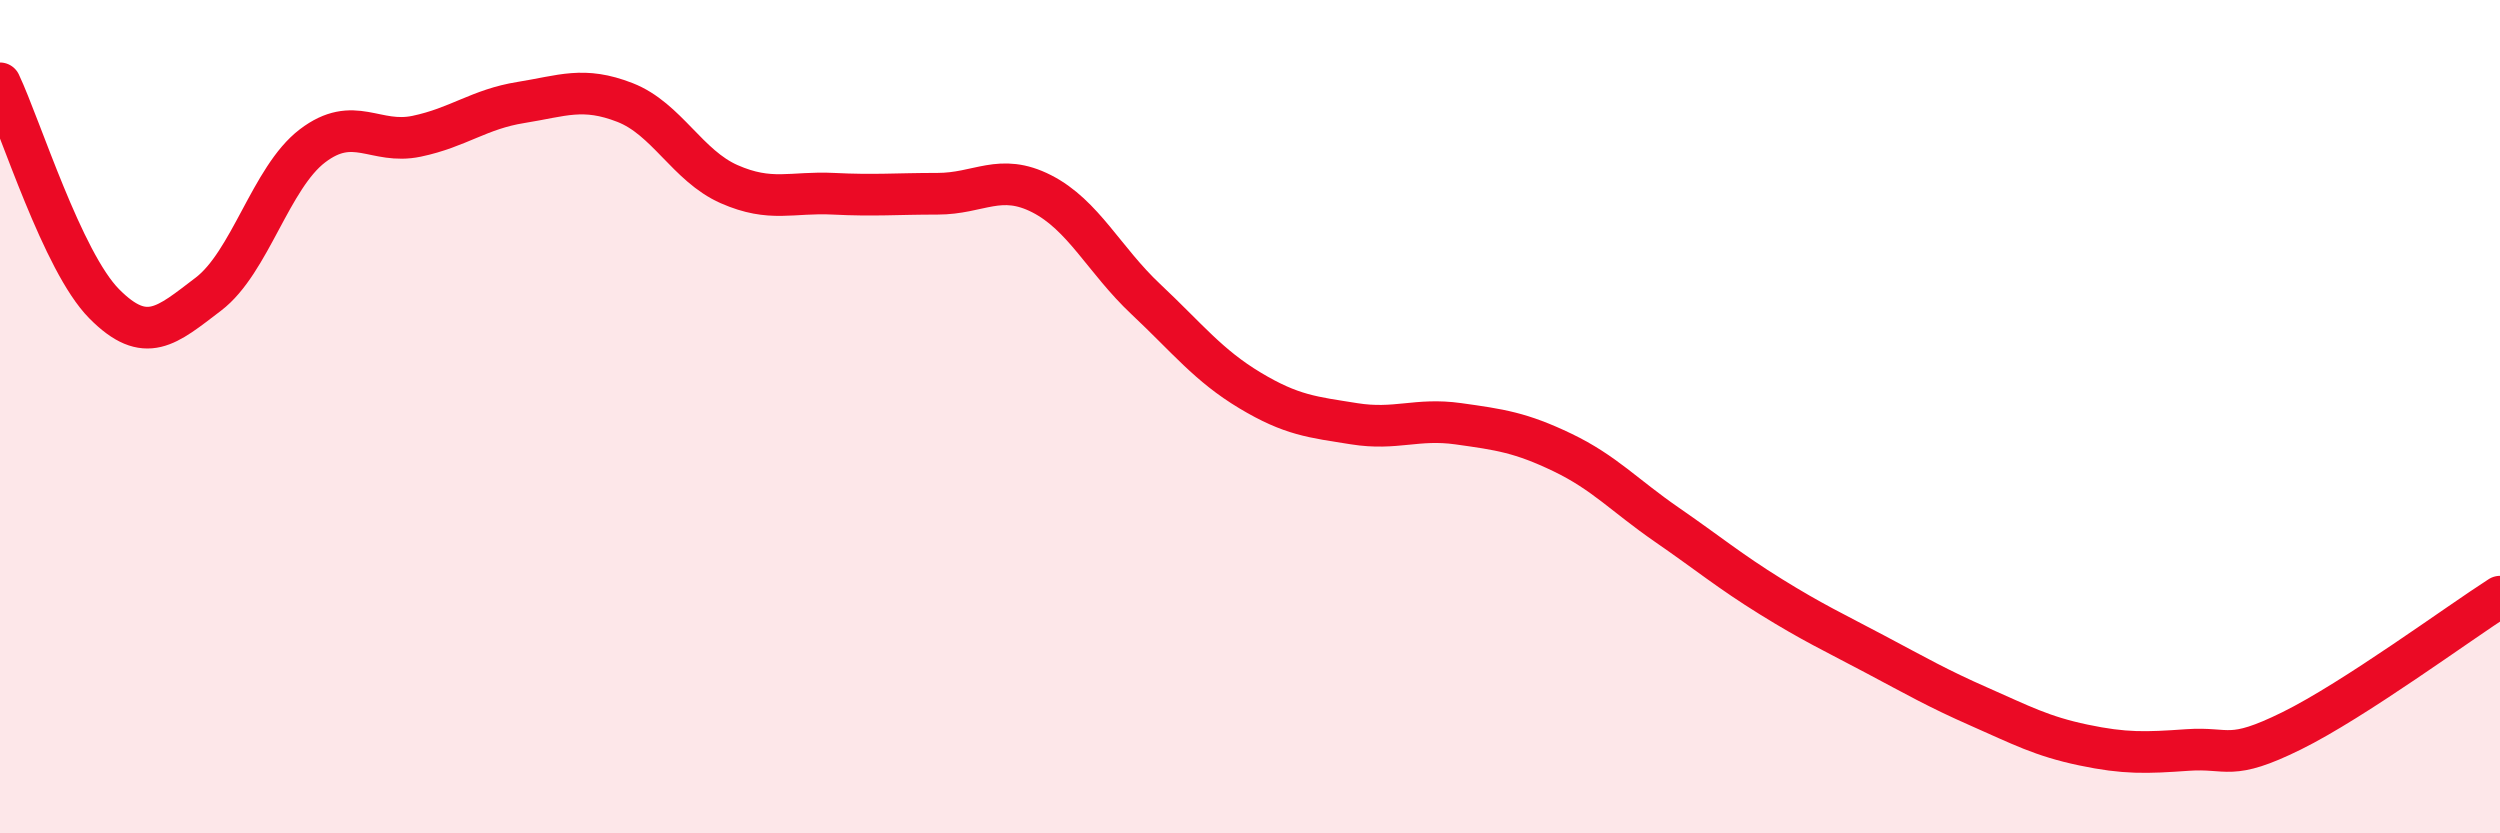 
    <svg width="60" height="20" viewBox="0 0 60 20" xmlns="http://www.w3.org/2000/svg">
      <path
        d="M 0,2 C 0.5,3.06 1.5,6.28 2.5,7.29 C 3.5,8.3 4,7.82 5,7.06 C 6,6.3 6.5,4.26 7.5,3.5 C 8.5,2.74 9,3.48 10,3.27 C 11,3.06 11.5,2.62 12.5,2.46 C 13.5,2.3 14,2.07 15,2.46 C 16,2.85 16.5,3.98 17.5,4.42 C 18.5,4.86 19,4.6 20,4.65 C 21,4.7 21.5,4.65 22.5,4.65 C 23.5,4.65 24,4.14 25,4.65 C 26,5.16 26.5,6.24 27.5,7.18 C 28.5,8.12 29,8.77 30,9.37 C 31,9.97 31.5,10.01 32.5,10.17 C 33.5,10.33 34,10.03 35,10.17 C 36,10.31 36.5,10.38 37.5,10.86 C 38.5,11.34 39,11.9 40,12.59 C 41,13.28 41.5,13.7 42.5,14.32 C 43.5,14.94 44,15.17 45,15.7 C 46,16.23 46.5,16.52 47.5,16.96 C 48.5,17.4 49,17.67 50,17.88 C 51,18.09 51.5,18.07 52.5,18 C 53.5,17.93 53.5,18.28 55,17.54 C 56.5,16.8 59,14.96 60,14.32L60 20L0 20Z"
        fill="#EB0A25"
        opacity="0.1"
        stroke-linecap="round"
        stroke-linejoin="round"
      />
      <path
        d="M 0,2 C 0.5,3.06 1.5,6.28 2.5,7.29 C 3.5,8.3 4,7.82 5,7.06 C 6,6.3 6.5,4.26 7.5,3.5 C 8.5,2.74 9,3.48 10,3.27 C 11,3.06 11.5,2.62 12.5,2.46 C 13.5,2.3 14,2.07 15,2.46 C 16,2.85 16.5,3.98 17.5,4.42 C 18.5,4.86 19,4.6 20,4.65 C 21,4.7 21.5,4.65 22.5,4.65 C 23.5,4.65 24,4.14 25,4.65 C 26,5.16 26.5,6.24 27.5,7.18 C 28.5,8.12 29,8.77 30,9.37 C 31,9.97 31.5,10.01 32.5,10.17 C 33.5,10.33 34,10.03 35,10.17 C 36,10.31 36.5,10.38 37.5,10.86 C 38.5,11.34 39,11.9 40,12.59 C 41,13.28 41.5,13.7 42.5,14.32 C 43.5,14.94 44,15.17 45,15.7 C 46,16.23 46.5,16.52 47.5,16.96 C 48.5,17.4 49,17.67 50,17.88 C 51,18.09 51.5,18.07 52.5,18 C 53.5,17.93 53.5,18.28 55,17.54 C 56.5,16.8 59,14.96 60,14.32"
        stroke="#EB0A25"
        stroke-width="1"
        fill="none"
        stroke-linecap="round"
        stroke-linejoin="round"
      />
    </svg>
  